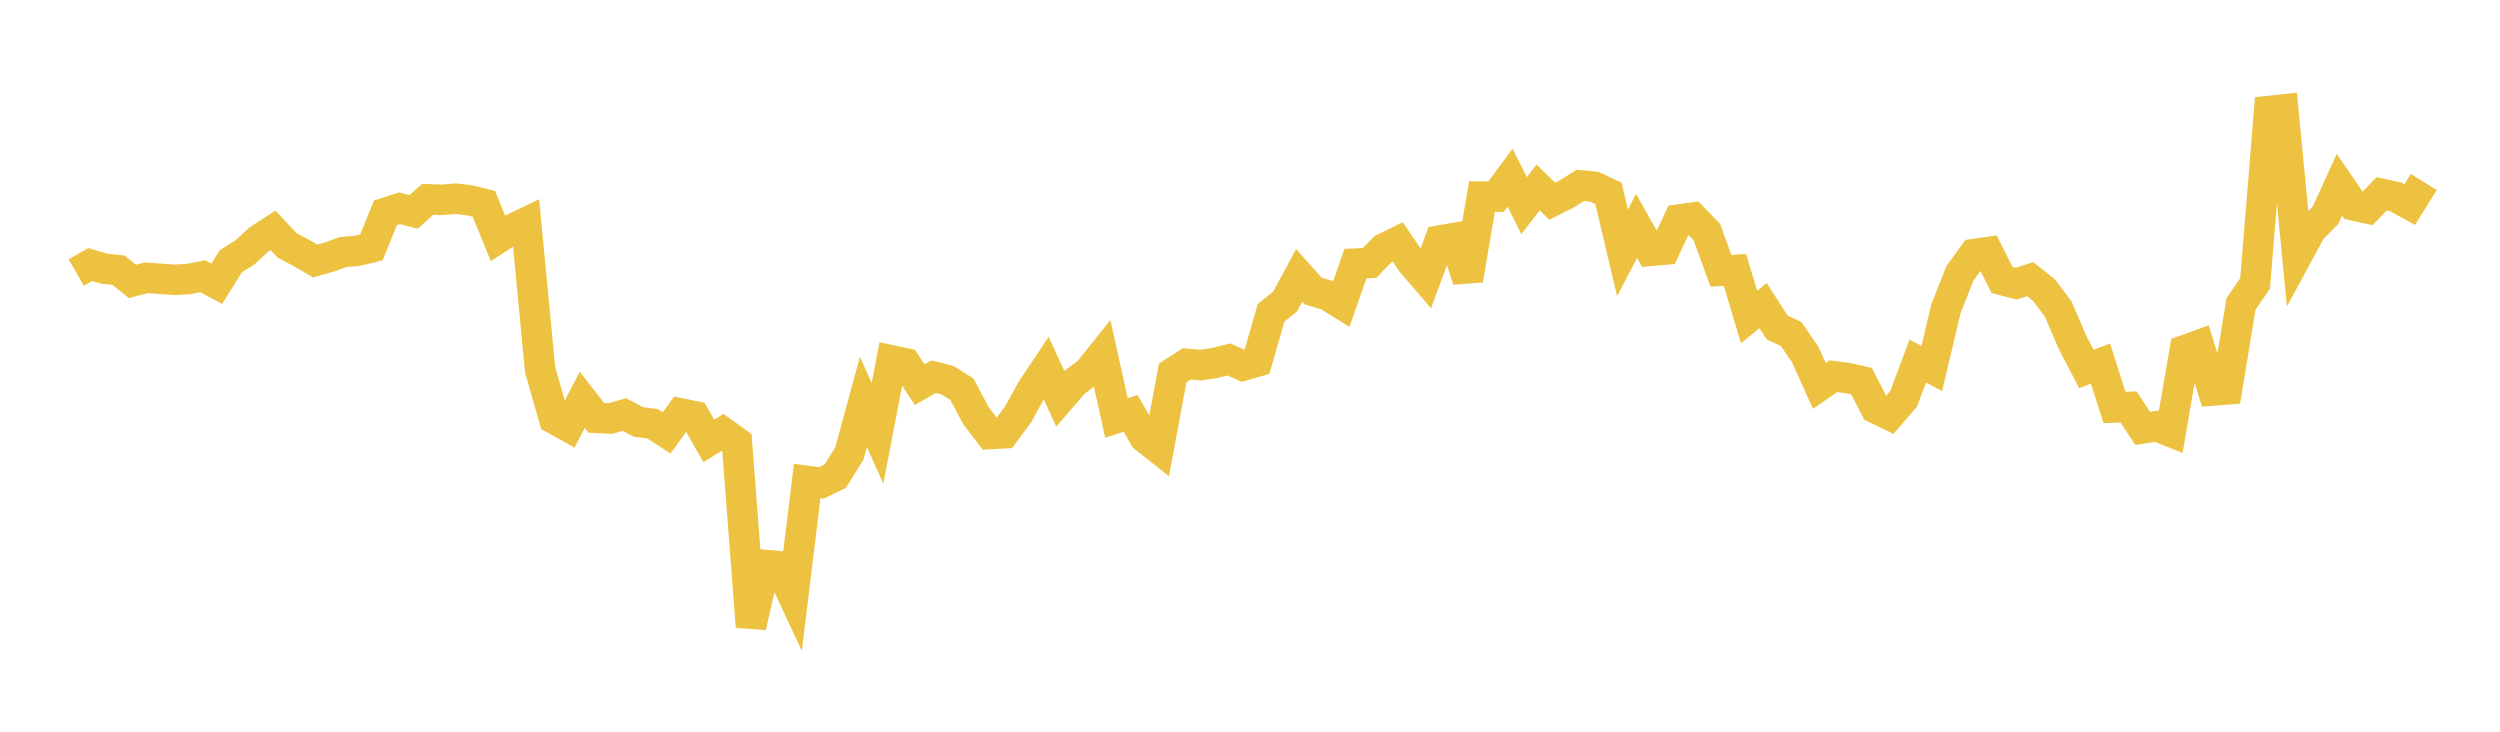 <svg width="164" height="48" xmlns="http://www.w3.org/2000/svg" xmlns:xlink="http://www.w3.org/1999/xlink"><path fill="none" stroke="rgb(237,194,64)" stroke-width="2" d="M5,17.879L5.922,17.351L6.844,17.63L7.766,17.722L8.689,18.46L9.611,18.221L10.533,18.289L11.455,18.357L12.377,18.304L13.299,18.118L14.222,18.613L15.144,17.135L16.066,16.562L16.988,15.703L17.91,15.108L18.832,16.1L19.754,16.582L20.677,17.122L21.599,16.859L22.521,16.53L23.443,16.455L24.365,16.229L25.287,13.958L26.21,13.664L27.132,13.903L28.054,13.076L28.976,13.108L29.898,13.033L30.82,13.143L31.743,13.376L32.665,15.634L33.587,15.032L34.509,14.59L35.431,24.257L36.353,27.476L37.275,27.991L38.198,26.226L39.12,27.408L40.042,27.454L40.964,27.193L41.886,27.684L42.808,27.798L43.731,28.396L44.653,27.12L45.575,27.31L46.497,28.924L47.419,28.352L48.341,29.017L49.263,41.116L50.186,37.058L51.108,37.143L52.03,39.115L52.952,31.552L53.874,31.678L54.796,31.231L55.719,29.75L56.641,26.367L57.563,28.428L58.485,23.643L59.407,23.839L60.329,25.235L61.251,24.707L62.174,24.95L63.096,25.529L64.018,27.264L64.94,28.474L65.862,28.423L66.784,27.19L67.707,25.513L68.629,24.138L69.551,26.154L70.473,25.089L71.395,24.399L72.317,23.249L73.24,27.422L74.162,27.116L75.084,28.698L76.006,29.429L76.928,24.458L77.85,23.87L78.772,23.953L79.695,23.807L80.617,23.581L81.539,23.987L82.461,23.722L83.383,20.524L84.305,19.78L85.228,18.067L86.15,19.096L87.072,19.366L87.994,19.936L88.916,17.294L89.838,17.252L90.76,16.307L91.683,15.857L92.605,17.211L93.527,18.283L94.449,15.777L95.371,15.617L96.293,18.364L97.216,12.894L98.138,12.901L99.06,11.657L99.982,13.489L100.904,12.296L101.826,13.201L102.749,12.738L103.671,12.161L104.593,12.251L105.515,12.684L106.437,16.587L107.359,14.822L108.281,16.46L109.204,16.378L110.126,14.402L111.048,14.274L111.97,15.229L112.892,17.763L113.814,17.706L114.737,20.799L115.659,20.049L116.581,21.483L117.503,21.914L118.425,23.264L119.347,25.316L120.269,24.681L121.192,24.799L122.114,25.006L123.036,26.787L123.958,27.232L124.88,26.16L125.802,23.691L126.725,24.173L127.647,20.276L128.569,17.935L129.491,16.669L130.413,16.536L131.335,18.368L132.257,18.61L133.18,18.311L134.102,19.051L135.024,20.284L135.946,22.437L136.868,24.21L137.79,23.85L138.713,26.733L139.635,26.695L140.557,28.104L141.479,27.957L142.401,28.328L143.323,22.97L144.246,22.637L145.168,25.618L146.09,25.544L147.012,19.932L147.934,18.593L148.856,7.278L149.778,7.181L150.701,16.753L151.623,15.051L152.545,14.135L153.467,12.12L154.389,13.469L155.311,13.674L156.234,12.719L157.156,12.917L158.078,13.422L159,11.939"></path></svg>